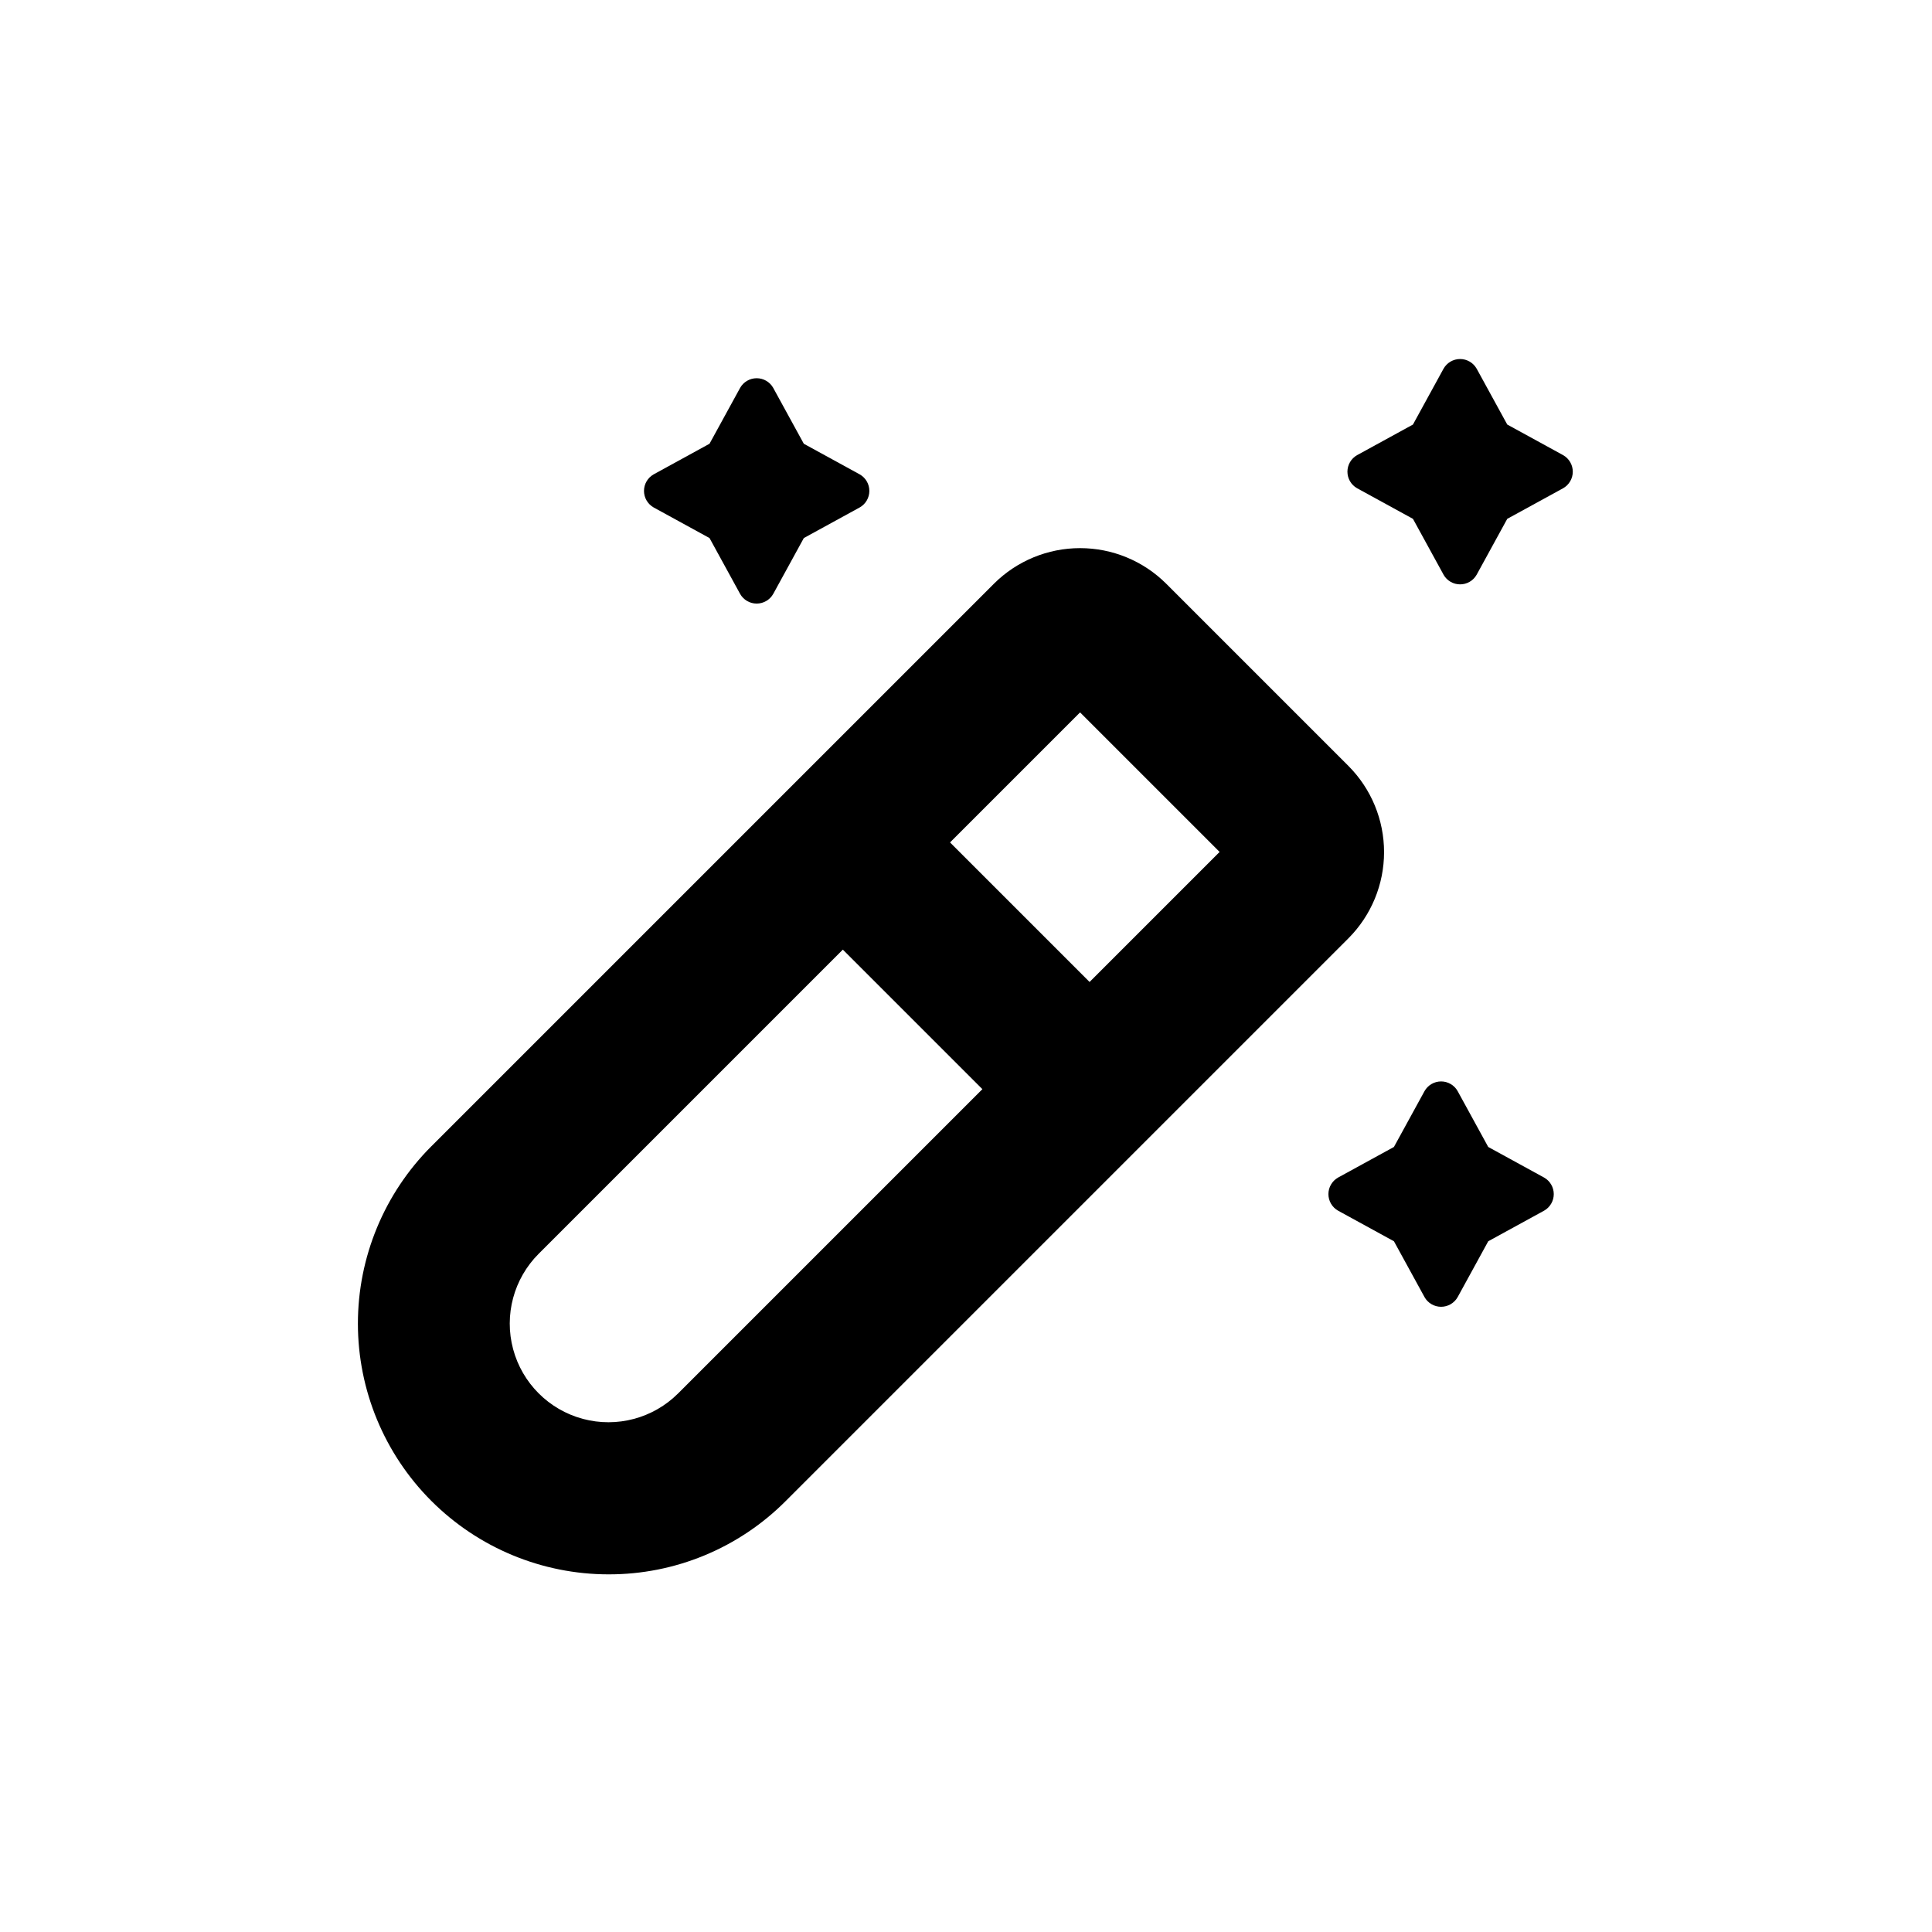 <?xml version="1.0" encoding="UTF-8"?>
<!-- Uploaded to: SVG Repo, www.svgrepo.com, Generator: SVG Repo Mixer Tools -->
<svg fill="#000000" width="800px" height="800px" version="1.1" viewBox="144 144 512 512" xmlns="http://www.w3.org/2000/svg">
 <g>
  <path d="m305.23 561.22c17.637 0.051 34.562-6.949 47.008-19.449l149.13-149.13-0.004 0.004c6.039-6.062 9.426-14.27 9.426-22.824 0-8.555-3.387-16.762-9.426-22.824l-48.316-48.316 0.004 0.004c-6.062-6.039-14.27-9.426-22.824-9.426-8.555 0-16.762 3.387-22.82 9.426l-149.13 149.13v-0.004c-12.445 12.465-19.434 29.355-19.43 46.965 0.004 17.613 6.996 34.5 19.441 46.961 12.449 12.457 29.332 19.465 46.941 19.484zm125-228.43 36.98 36.98-34.461 34.461-36.98-36.98zm-143.48 143.48 80.609-80.609 36.98 36.98-80.609 80.609c-6.606 6.606-16.234 9.188-25.258 6.769-9.023-2.418-16.074-9.469-18.492-18.492-2.418-9.023 0.164-18.648 6.769-25.258z"/>
  <path d="m357.02 261.6-8.113-14.812h0.004c-0.895-1.578-2.57-2.555-4.387-2.555-1.812 0-3.488 0.977-4.383 2.555l-8.113 14.812-14.812 8.113h0.004c-1.578 0.895-2.555 2.566-2.555 4.383 0 1.812 0.977 3.488 2.555 4.383l14.812 8.113 8.113 14.812-0.004-0.004c0.895 1.578 2.57 2.555 4.383 2.555 1.816 0 3.492-0.977 4.387-2.555l8.113-14.812 14.812-8.113-0.004 0.004c1.578-0.895 2.555-2.57 2.555-4.383 0-1.816-0.977-3.488-2.555-4.383z"/>
  <path d="m558.25 264.62-14.812-8.113-8.113-14.812v0.004c-0.895-1.578-2.566-2.555-4.383-2.555-1.812 0-3.488 0.977-4.383 2.555l-8.113 14.812-14.812 8.113 0.004-0.004c-1.578 0.895-2.555 2.57-2.555 4.383 0 1.816 0.977 3.488 2.555 4.383l14.812 8.113 8.113 14.812h-0.004c0.895 1.578 2.57 2.551 4.383 2.551 1.816 0 3.488-0.973 4.383-2.551l8.113-14.812 14.812-8.113c1.578-0.895 2.555-2.566 2.555-4.383 0-1.812-0.977-3.488-2.555-4.383z"/>
  <path d="m553.21 456.07-14.812-8.113-8.113-14.812h0.004c-0.895-1.578-2.57-2.555-4.383-2.555-1.816 0-3.492 0.977-4.387 2.555l-8.113 14.812-14.812 8.113h0.004c-1.578 0.895-2.555 2.566-2.555 4.383 0 1.812 0.977 3.488 2.555 4.383l14.812 8.113 8.113 14.812-0.004-0.004c0.895 1.578 2.57 2.555 4.387 2.555 1.812 0 3.488-0.977 4.383-2.555l8.113-14.812 14.812-8.113-0.004 0.004c1.578-0.895 2.555-2.57 2.555-4.383 0-1.816-0.977-3.488-2.555-4.383z"/>
 </g>
</svg>